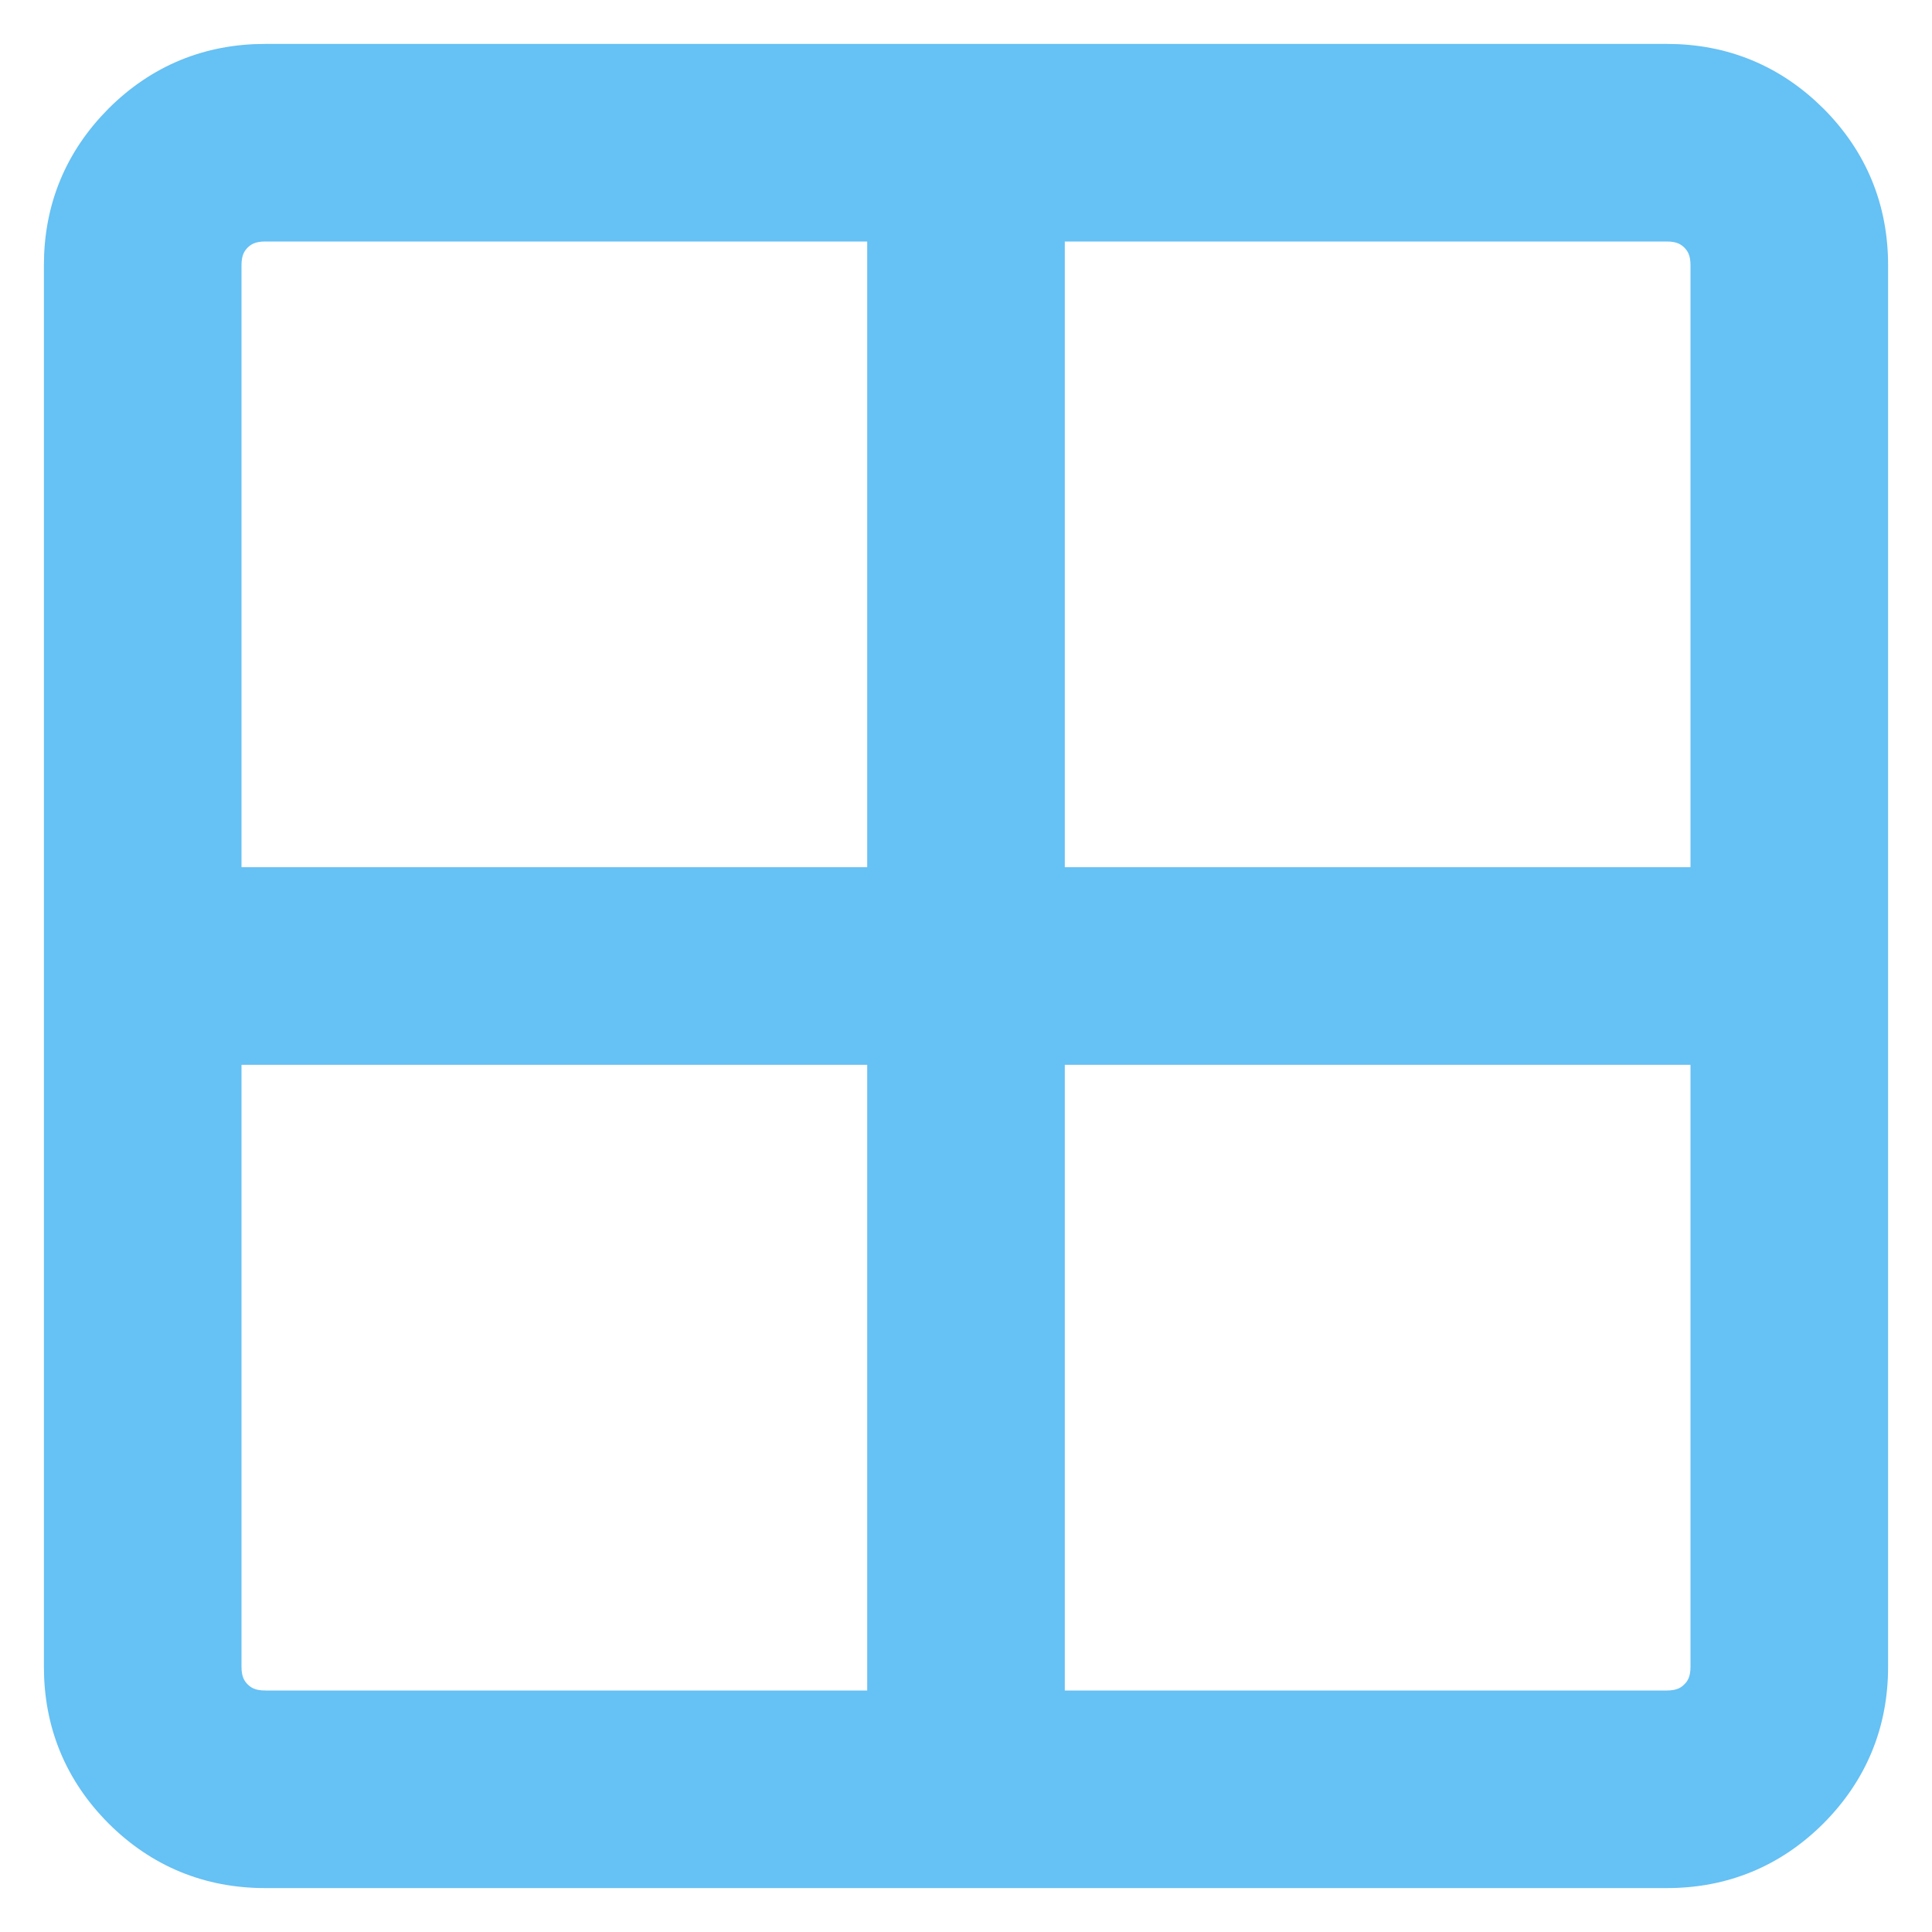 <?xml version="1.0" encoding="UTF-8"?> <svg xmlns="http://www.w3.org/2000/svg" width="22" height="22" viewBox="0 0 22 22" fill="none"><path d="M1.413 1.413L1.413 1.413C0.973 1.855 0.75 2.394 0.75 3.019V18.981C0.75 19.606 0.973 20.146 1.413 20.587C1.854 21.027 2.394 21.25 3.02 21.25H18.981C19.606 21.25 20.146 21.027 20.587 20.587L20.587 20.587C21.027 20.145 21.25 19.606 21.25 18.981V3.02C21.25 2.394 21.027 1.854 20.587 1.413L20.587 1.413C20.145 0.973 19.606 0.75 18.981 0.75H3.02C2.394 0.75 1.854 0.973 1.413 1.413ZM19.357 19.357L19.534 19.534L19.357 19.357C19.265 19.449 19.146 19.5 18.981 19.5H11.875V11.875H19.5V18.981C19.5 19.146 19.449 19.265 19.357 19.357ZM19.5 10.125H11.875V2.5H18.981C19.146 2.5 19.265 2.551 19.357 2.643C19.449 2.735 19.5 2.854 19.5 3.02V10.125ZM3.02 2.5H10.125V10.125H2.5V3.02C2.5 2.854 2.551 2.735 2.643 2.643C2.735 2.551 2.854 2.5 3.02 2.5ZM2.5 18.981V11.875H10.125V19.5H3.02C2.854 19.5 2.735 19.449 2.643 19.357C2.551 19.265 2.5 19.146 2.5 18.981Z" fill="#66C1F4" stroke="#66C1F4" stroke-width="0.5"></path></svg> 
